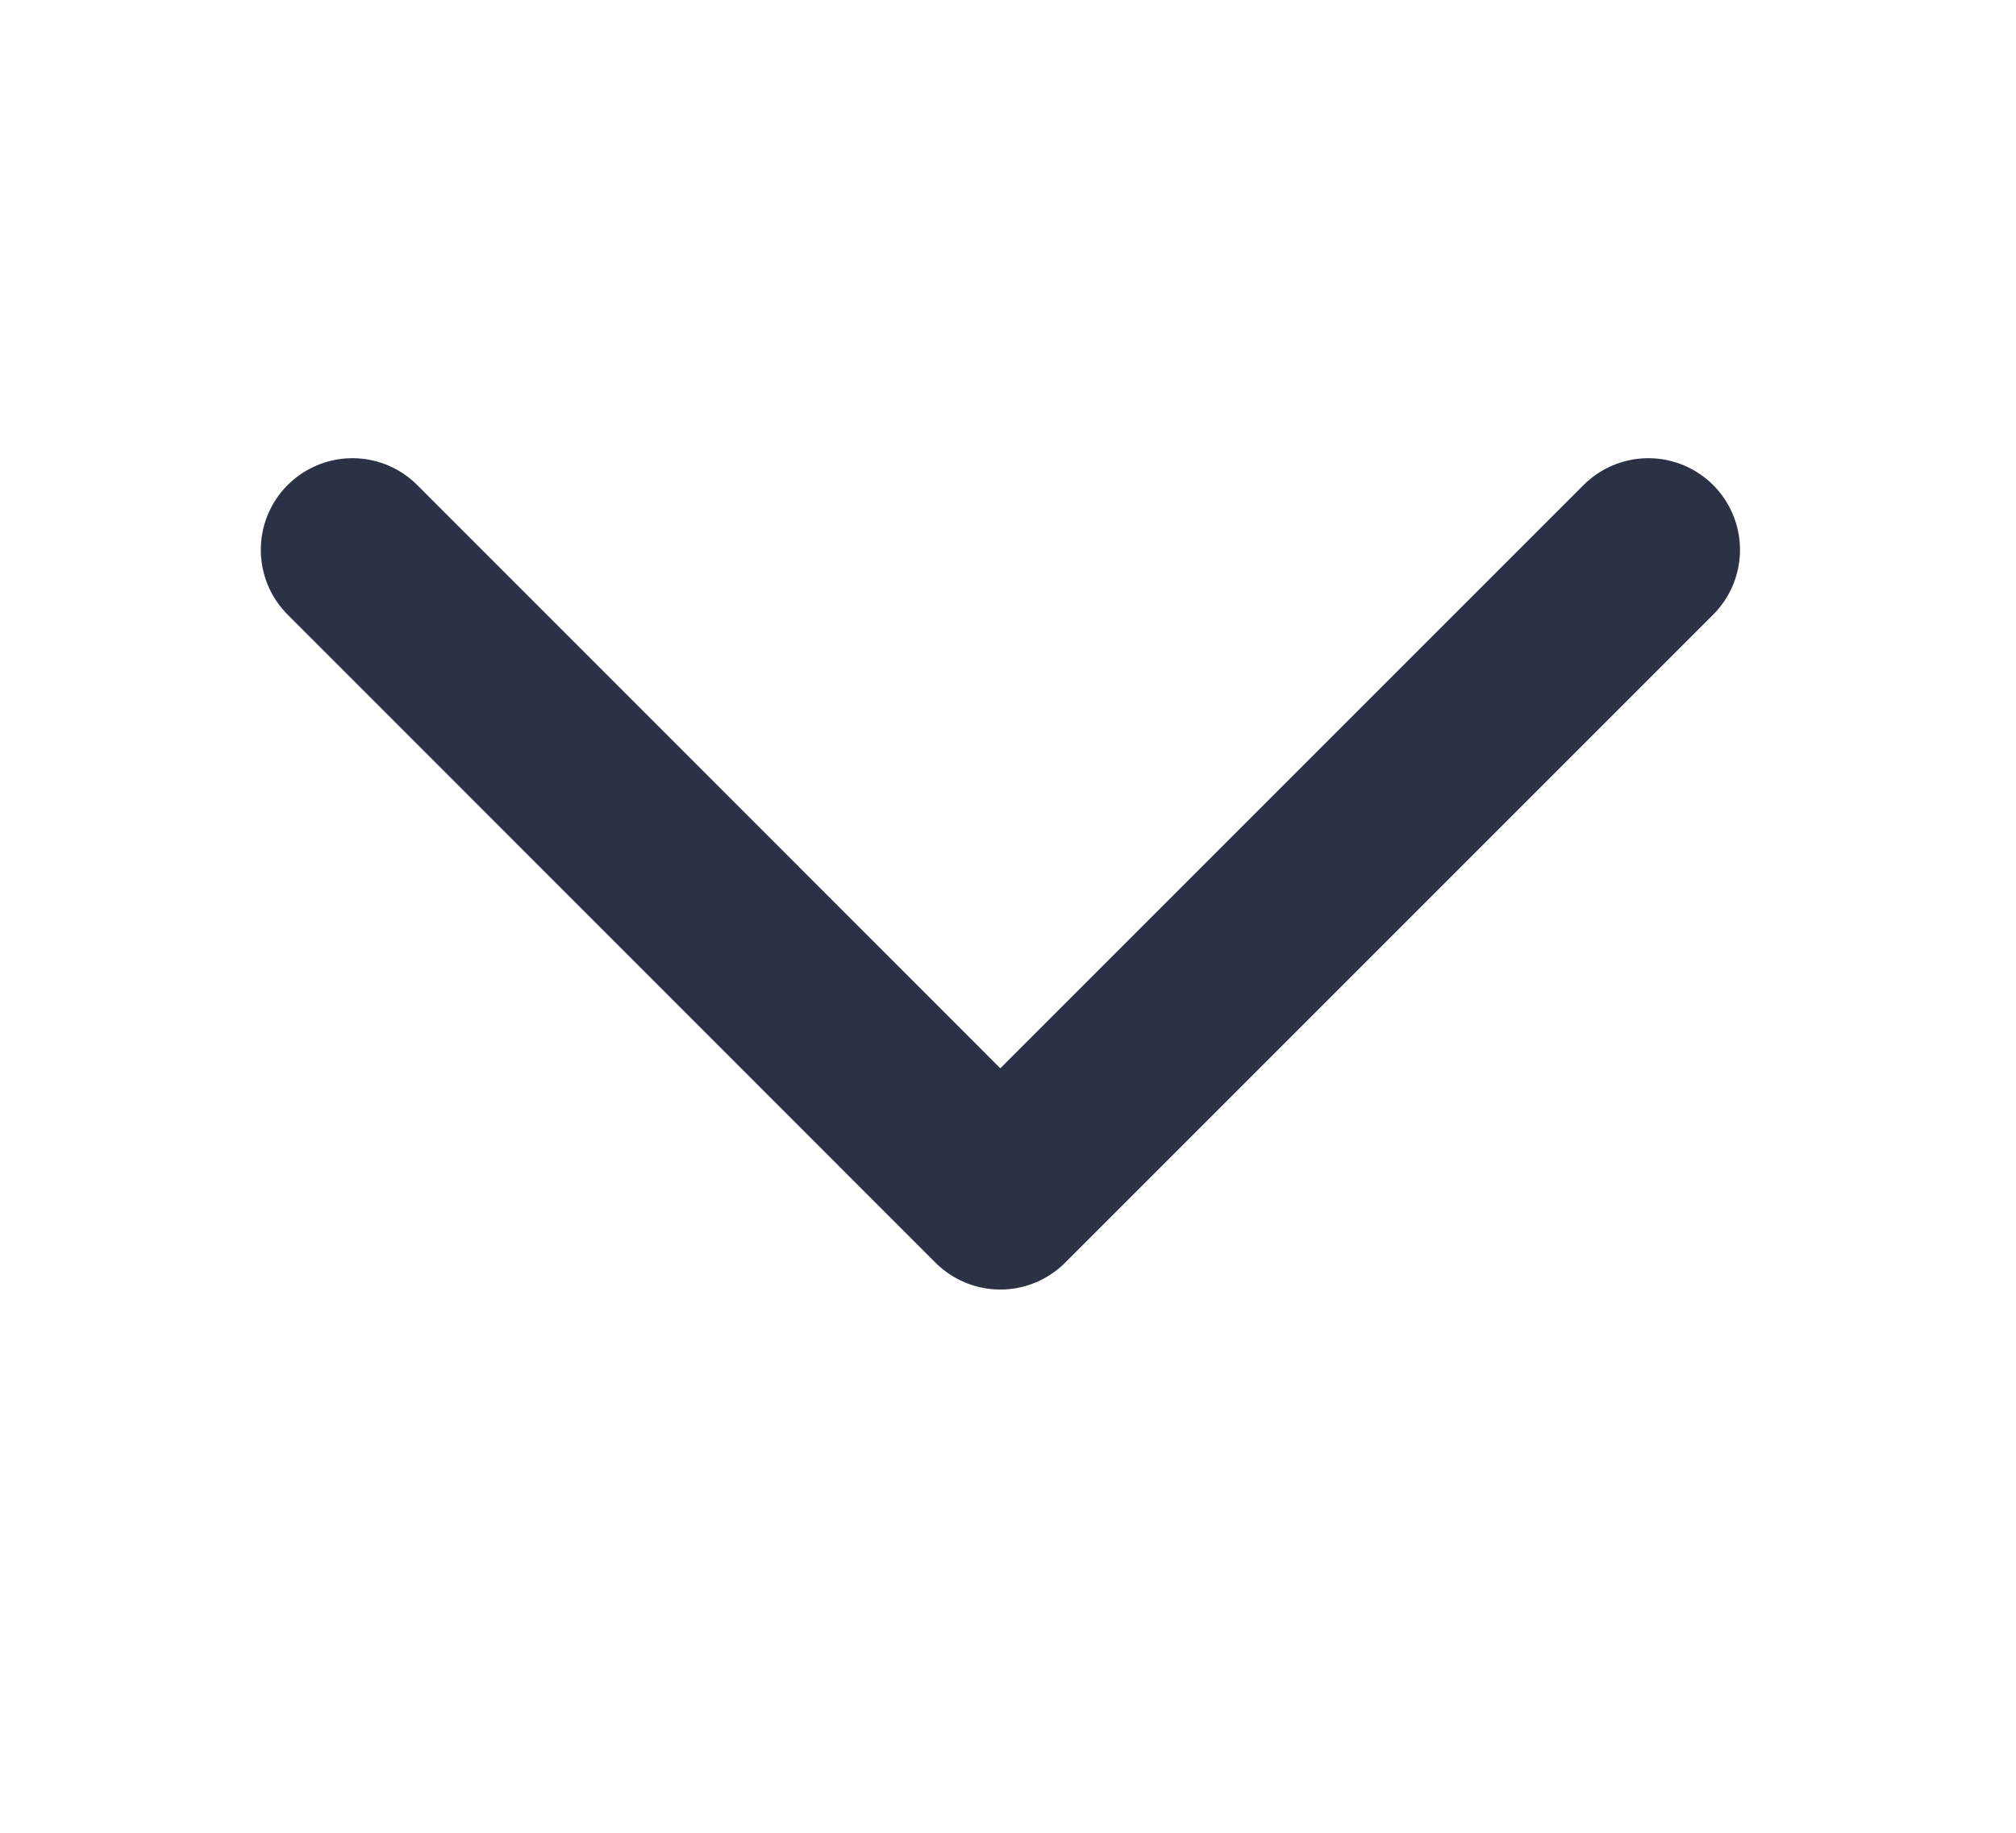 <svg width="11" height="10" viewBox="0 0 11 10" fill="none" xmlns="http://www.w3.org/2000/svg">
<path d="M8.994 3L5.458 6.536L1.923 3" stroke="#2C3246" stroke-linecap="round" stroke-linejoin="round"/>
</svg>
